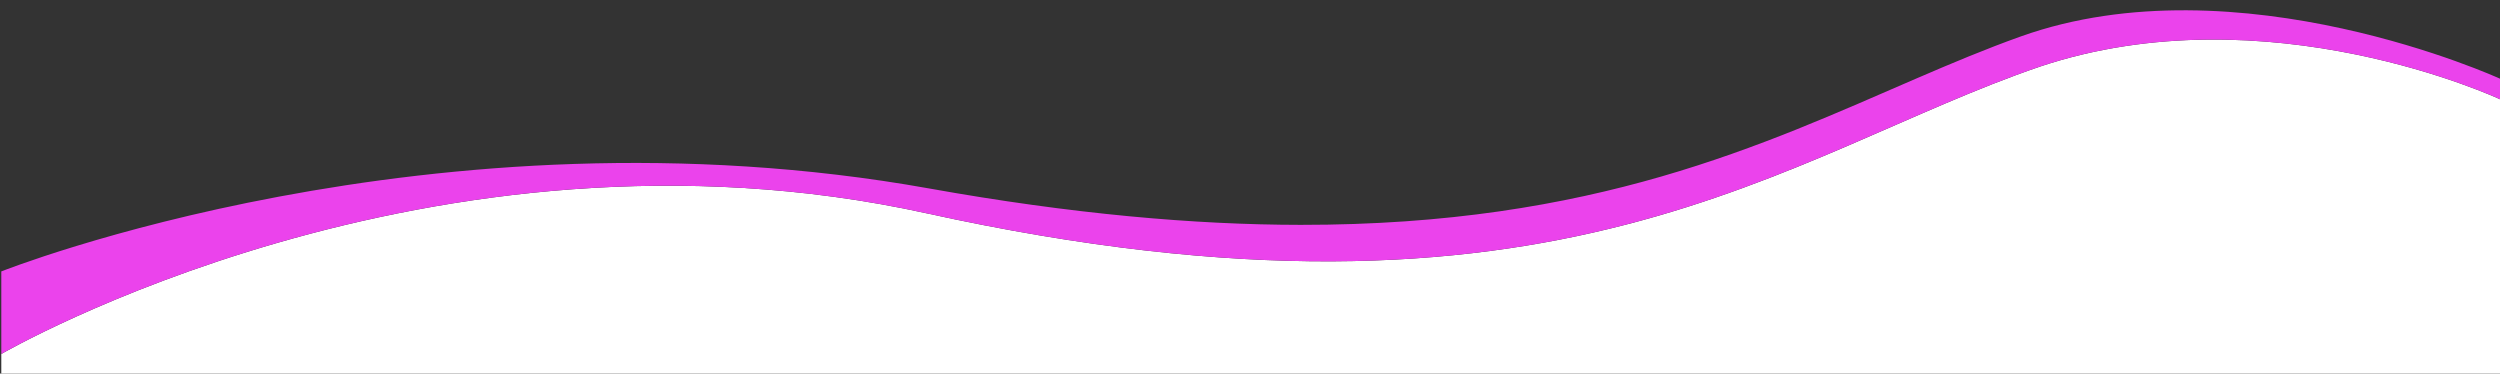 <svg id="Layer_1" data-name="Layer 1" xmlns="http://www.w3.org/2000/svg" viewBox="0 0 1921 287"><rect x="0" y="0" width="1921" height="287" fill="#333333" stroke="none"/><defs><style>.cls-1{fill:#fff;}.cls-2{fill:#eb43ec;}</style></defs><title>skiwego_web_hullam</title><path class="cls-1" d="M1567.33,51.23c-195,66.68-368.75,219.68-855.33,112.68C330.7,80.05,1,272,1,272v15H1921V76.28S1742.33-7.36,1567.33,51.23Z"/><path class="cls-2" d="M1552.78,28c-26.78,9.57-53.22,20.66-80.34,32.36C1355.14,111,1225.12,173,999.33,172.78c-81.43-.09-175.32-8.26-285.56-28C332.47,76.56,1,208.56,1,208.56V272S330.7,80.05,712,163.91c486.58,107,660.33-46,855.33-112.68C1742.33-7.36,1921,76.28,1921,76.28V60.47S1719.85-31.64,1552.78,28Z"/></svg>